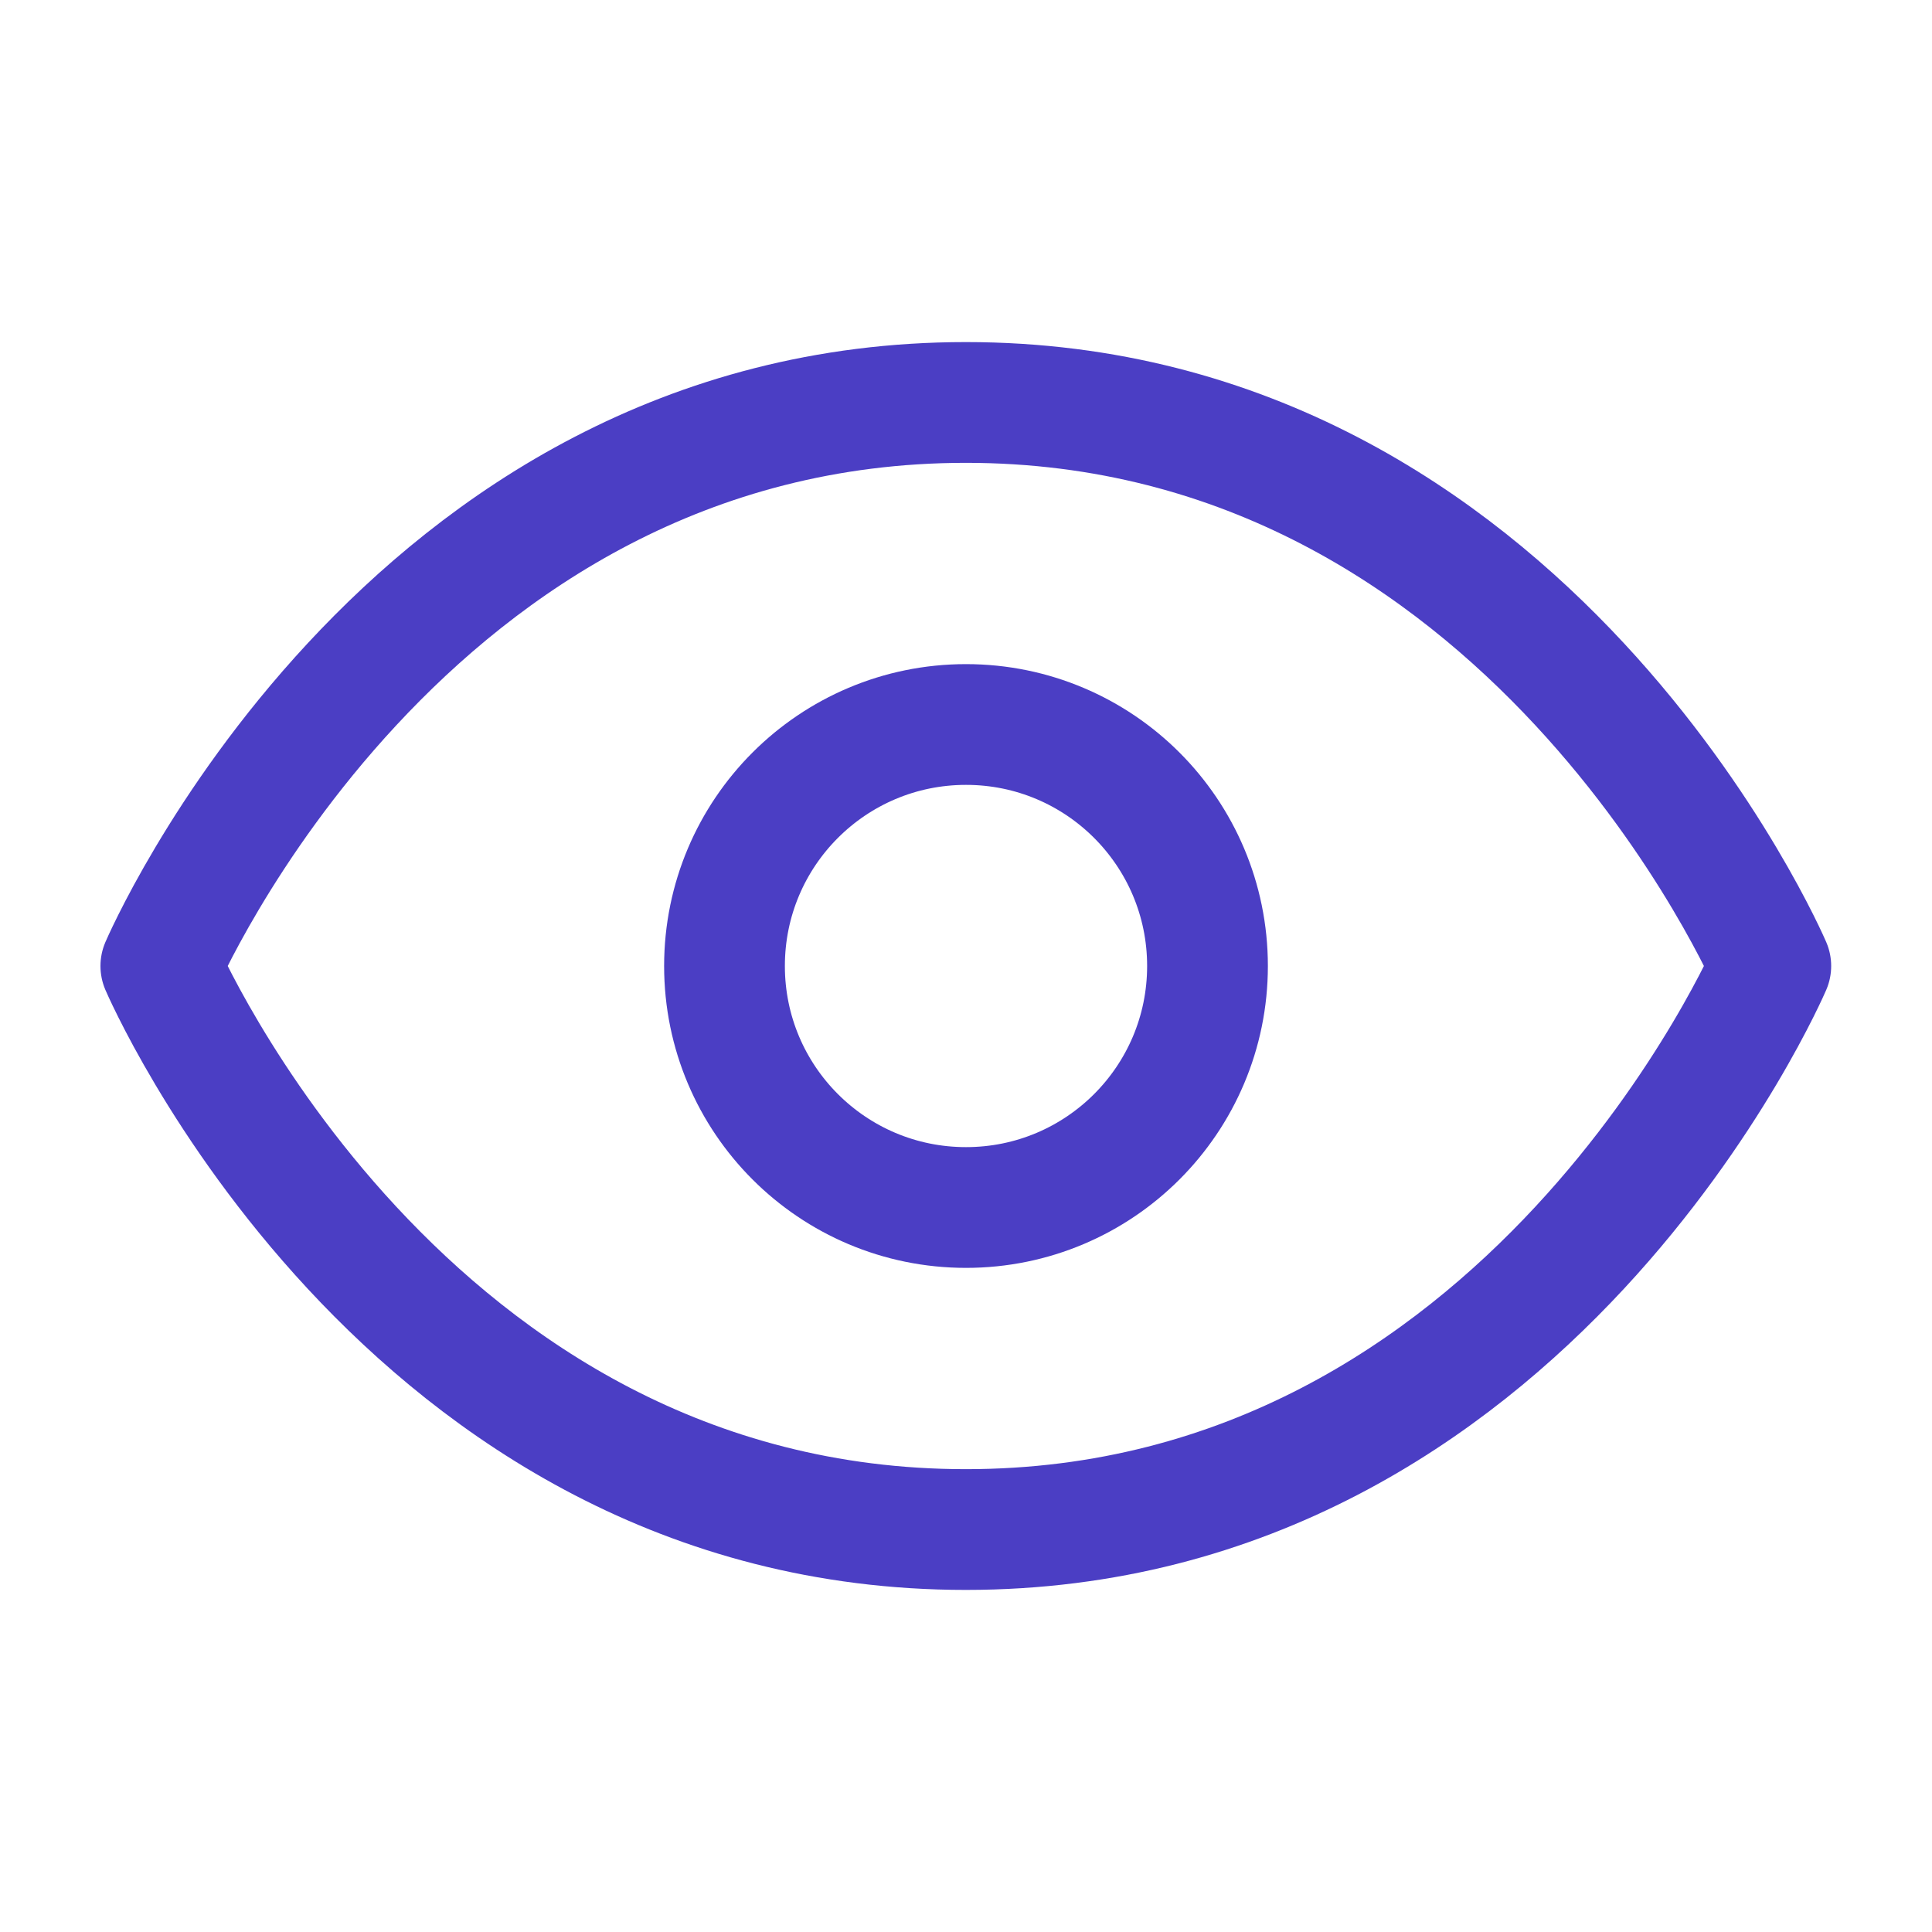 <svg width="16" height="16" viewBox="0 0 16 16" fill="none" xmlns="http://www.w3.org/2000/svg">
<path d="M1.332 8C1.332 8 3.332 3.333 7.999 3.333C12.665 3.333 14.665 8 14.665 8C14.665 8 12.665 12.667 7.999 12.667C3.332 12.667 1.332 8 1.332 8Z" stroke="#4b3ec4" stroke-linecap="round" stroke-linejoin="round"/>
<path d="M8 10C9.105 10 10 9.105 10 8C10 6.895 9.105 6 8 6C6.895 6 6 6.895 6 8C6 9.105 6.895 10 8 10Z" stroke="#4b3ec4" stroke-linecap="round" stroke-linejoin="round"/>
</svg>
